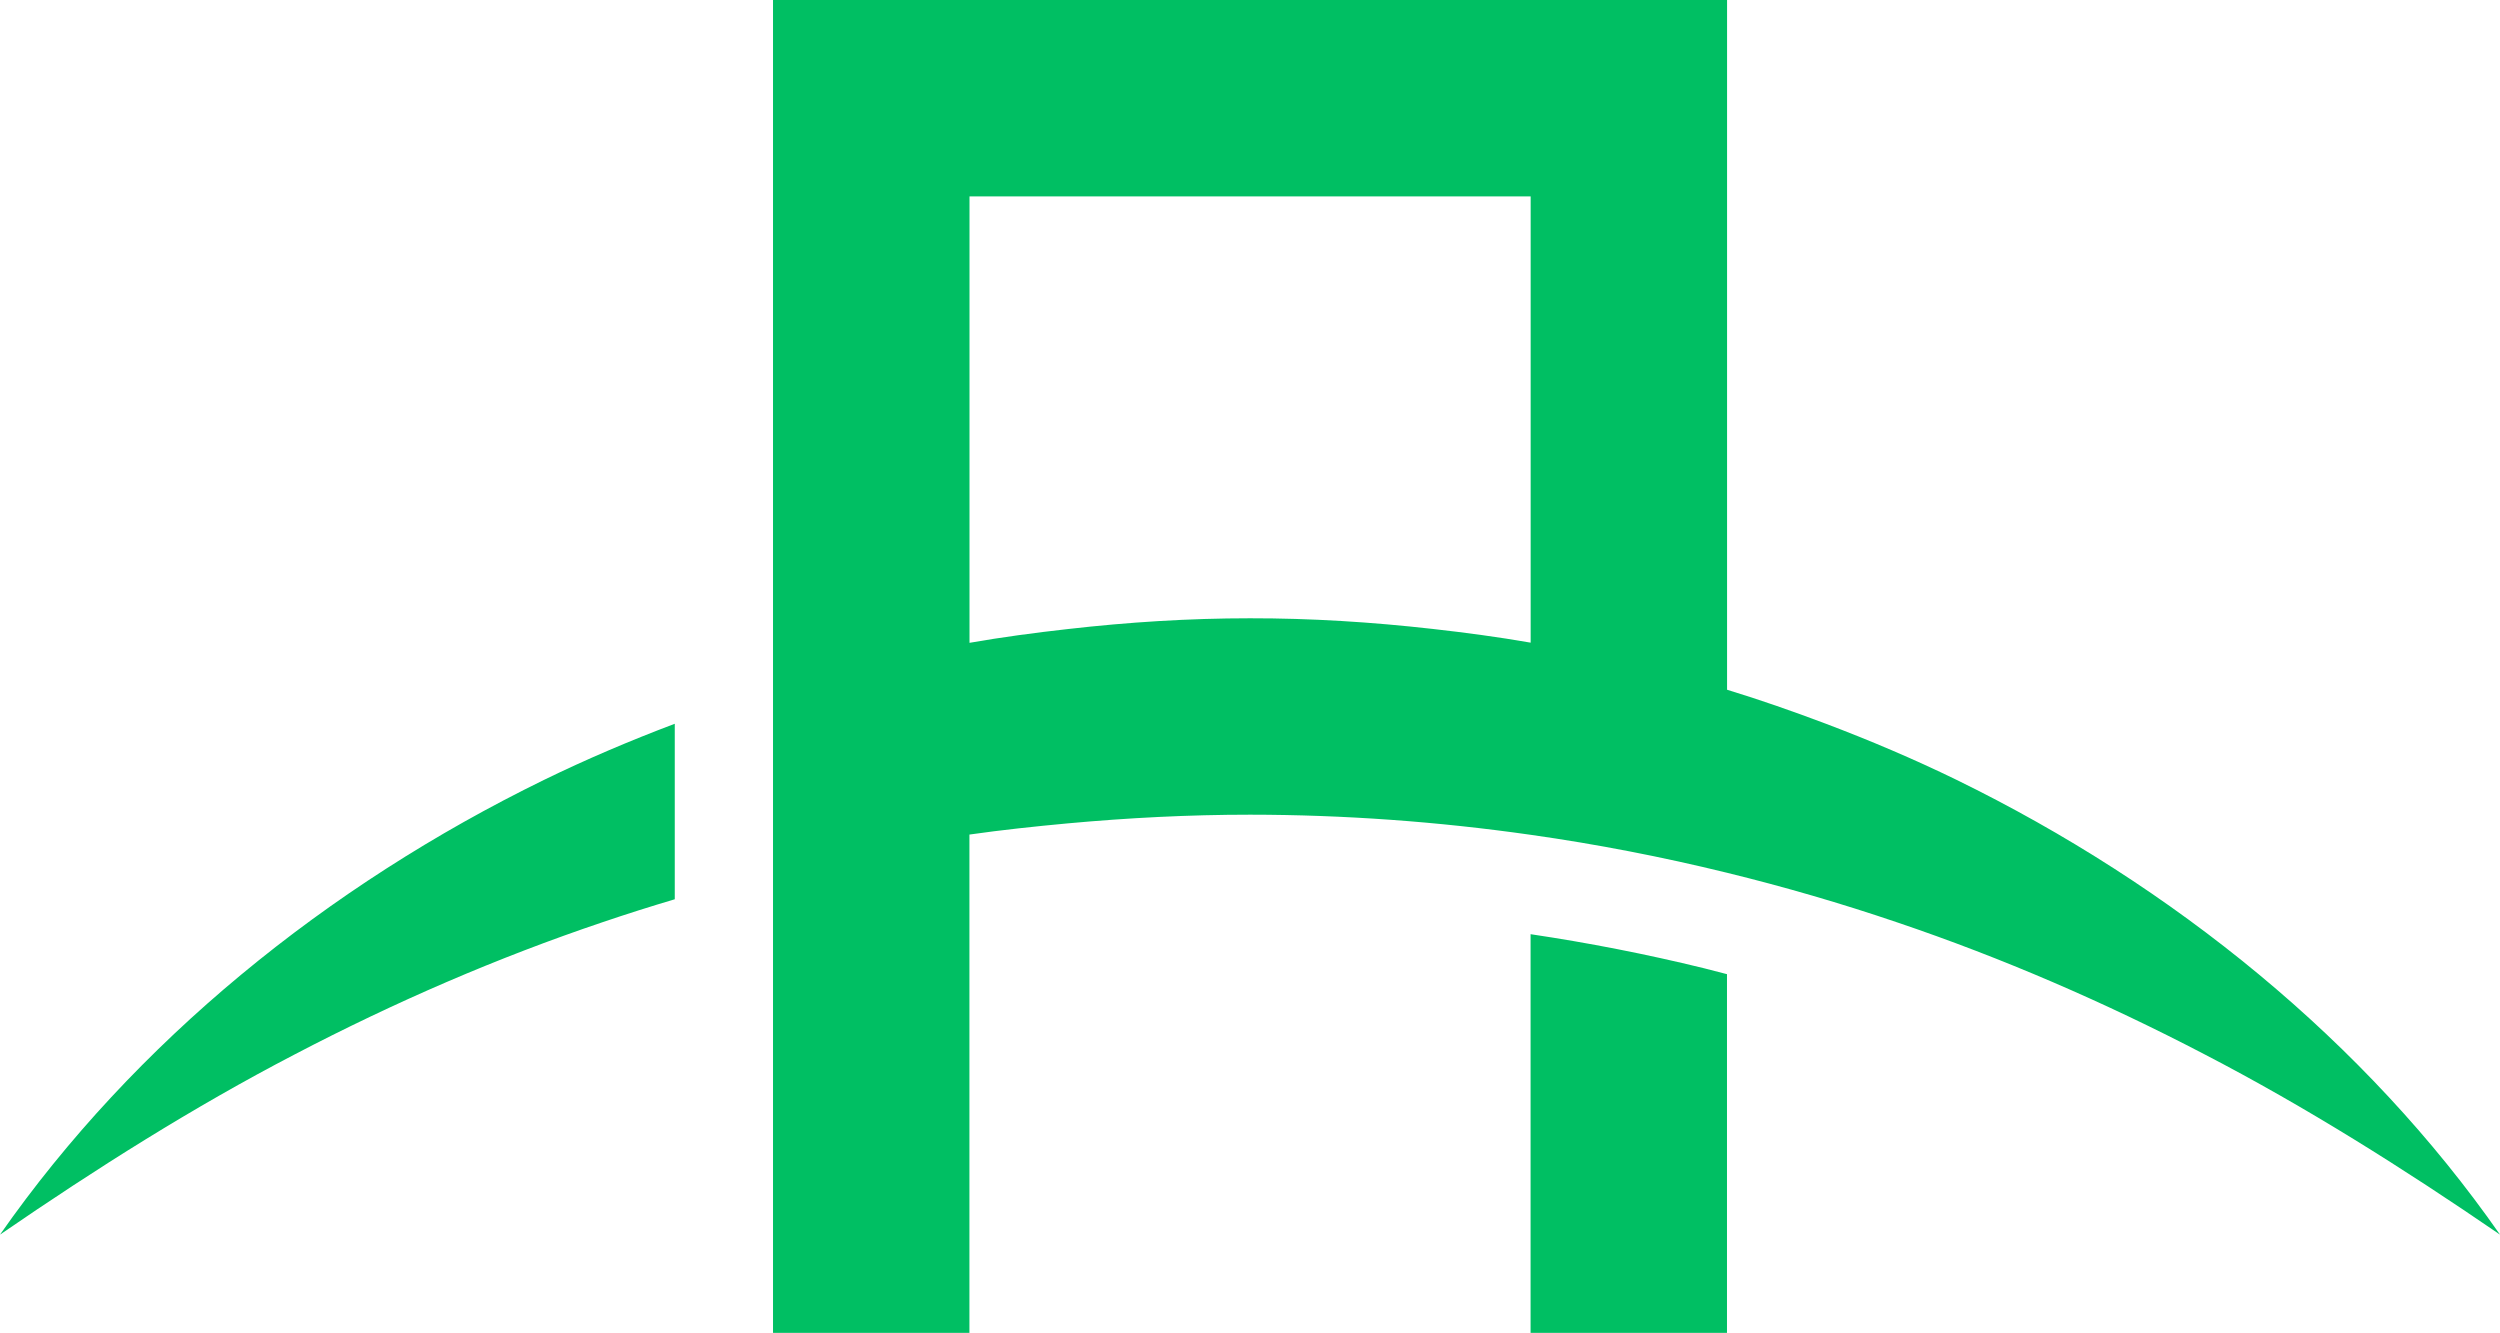 <?xml version="1.0" encoding="UTF-8" standalone="no"?><svg xmlns="http://www.w3.org/2000/svg" xmlns:xlink="http://www.w3.org/1999/xlink" fill="#00bf63" height="1656.5" preserveAspectRatio="xMidYMid meet" version="1" viewBox="0.0 0.0 3107.0 1656.5" width="3107" zoomAndPan="magnify"><g id="change1_1"><path d="M2117.2,1203.2c9.7,2.4,19.4,5,29.1,7.5v445.8h-244.1v-495.5C1974,1171.7,2046.2,1185.8,2117.2,1203.2z M0,1534.4 c120.5-82.8,241.1-158.9,366.1-223.9c124.7-65.2,252.5-120.5,383.1-164.5c29.7-10.1,59.5-19.5,89.4-28.4V899.5 c-55.3,20.9-109.7,44-162.6,69.8C406.1,1101.2,167.6,1294.6,0,1534.4z M3107,1534.4c-120.6-82.7-241.3-158.7-366.3-223.6 c-124.7-65.1-252.5-120.4-383-164.5c-69.7-23.7-140.3-44.2-211.3-61.6c-80.7-19.8-162.2-35.6-244.1-47.2 c-115.7-16.5-232.2-24.9-348.7-25c-75.7,0-151.3,3.9-226.7,10.8c-40.8,3.8-81.5,8.1-122.1,13.9v123.3v496H960.7v-572.1V857.5V0 h1185.7v730.1v127.1c41.2,12.6,81.8,26.8,122.1,42c55.3,20.9,109.7,44,162.7,69.8C2701.1,1100.9,2939.6,1294.4,3107,1534.4z M1553.5,768.4c75.7-0.1,151.4,4.7,226.7,13.2c40.8,4.6,81.6,10,122.1,17.1V674.9V244.1h-697.4v431.1v123.7 c40.5-7.1,81.2-12.5,122.1-17.1C1402.1,773.2,1477.7,768.4,1553.5,768.4z"/></g></svg>